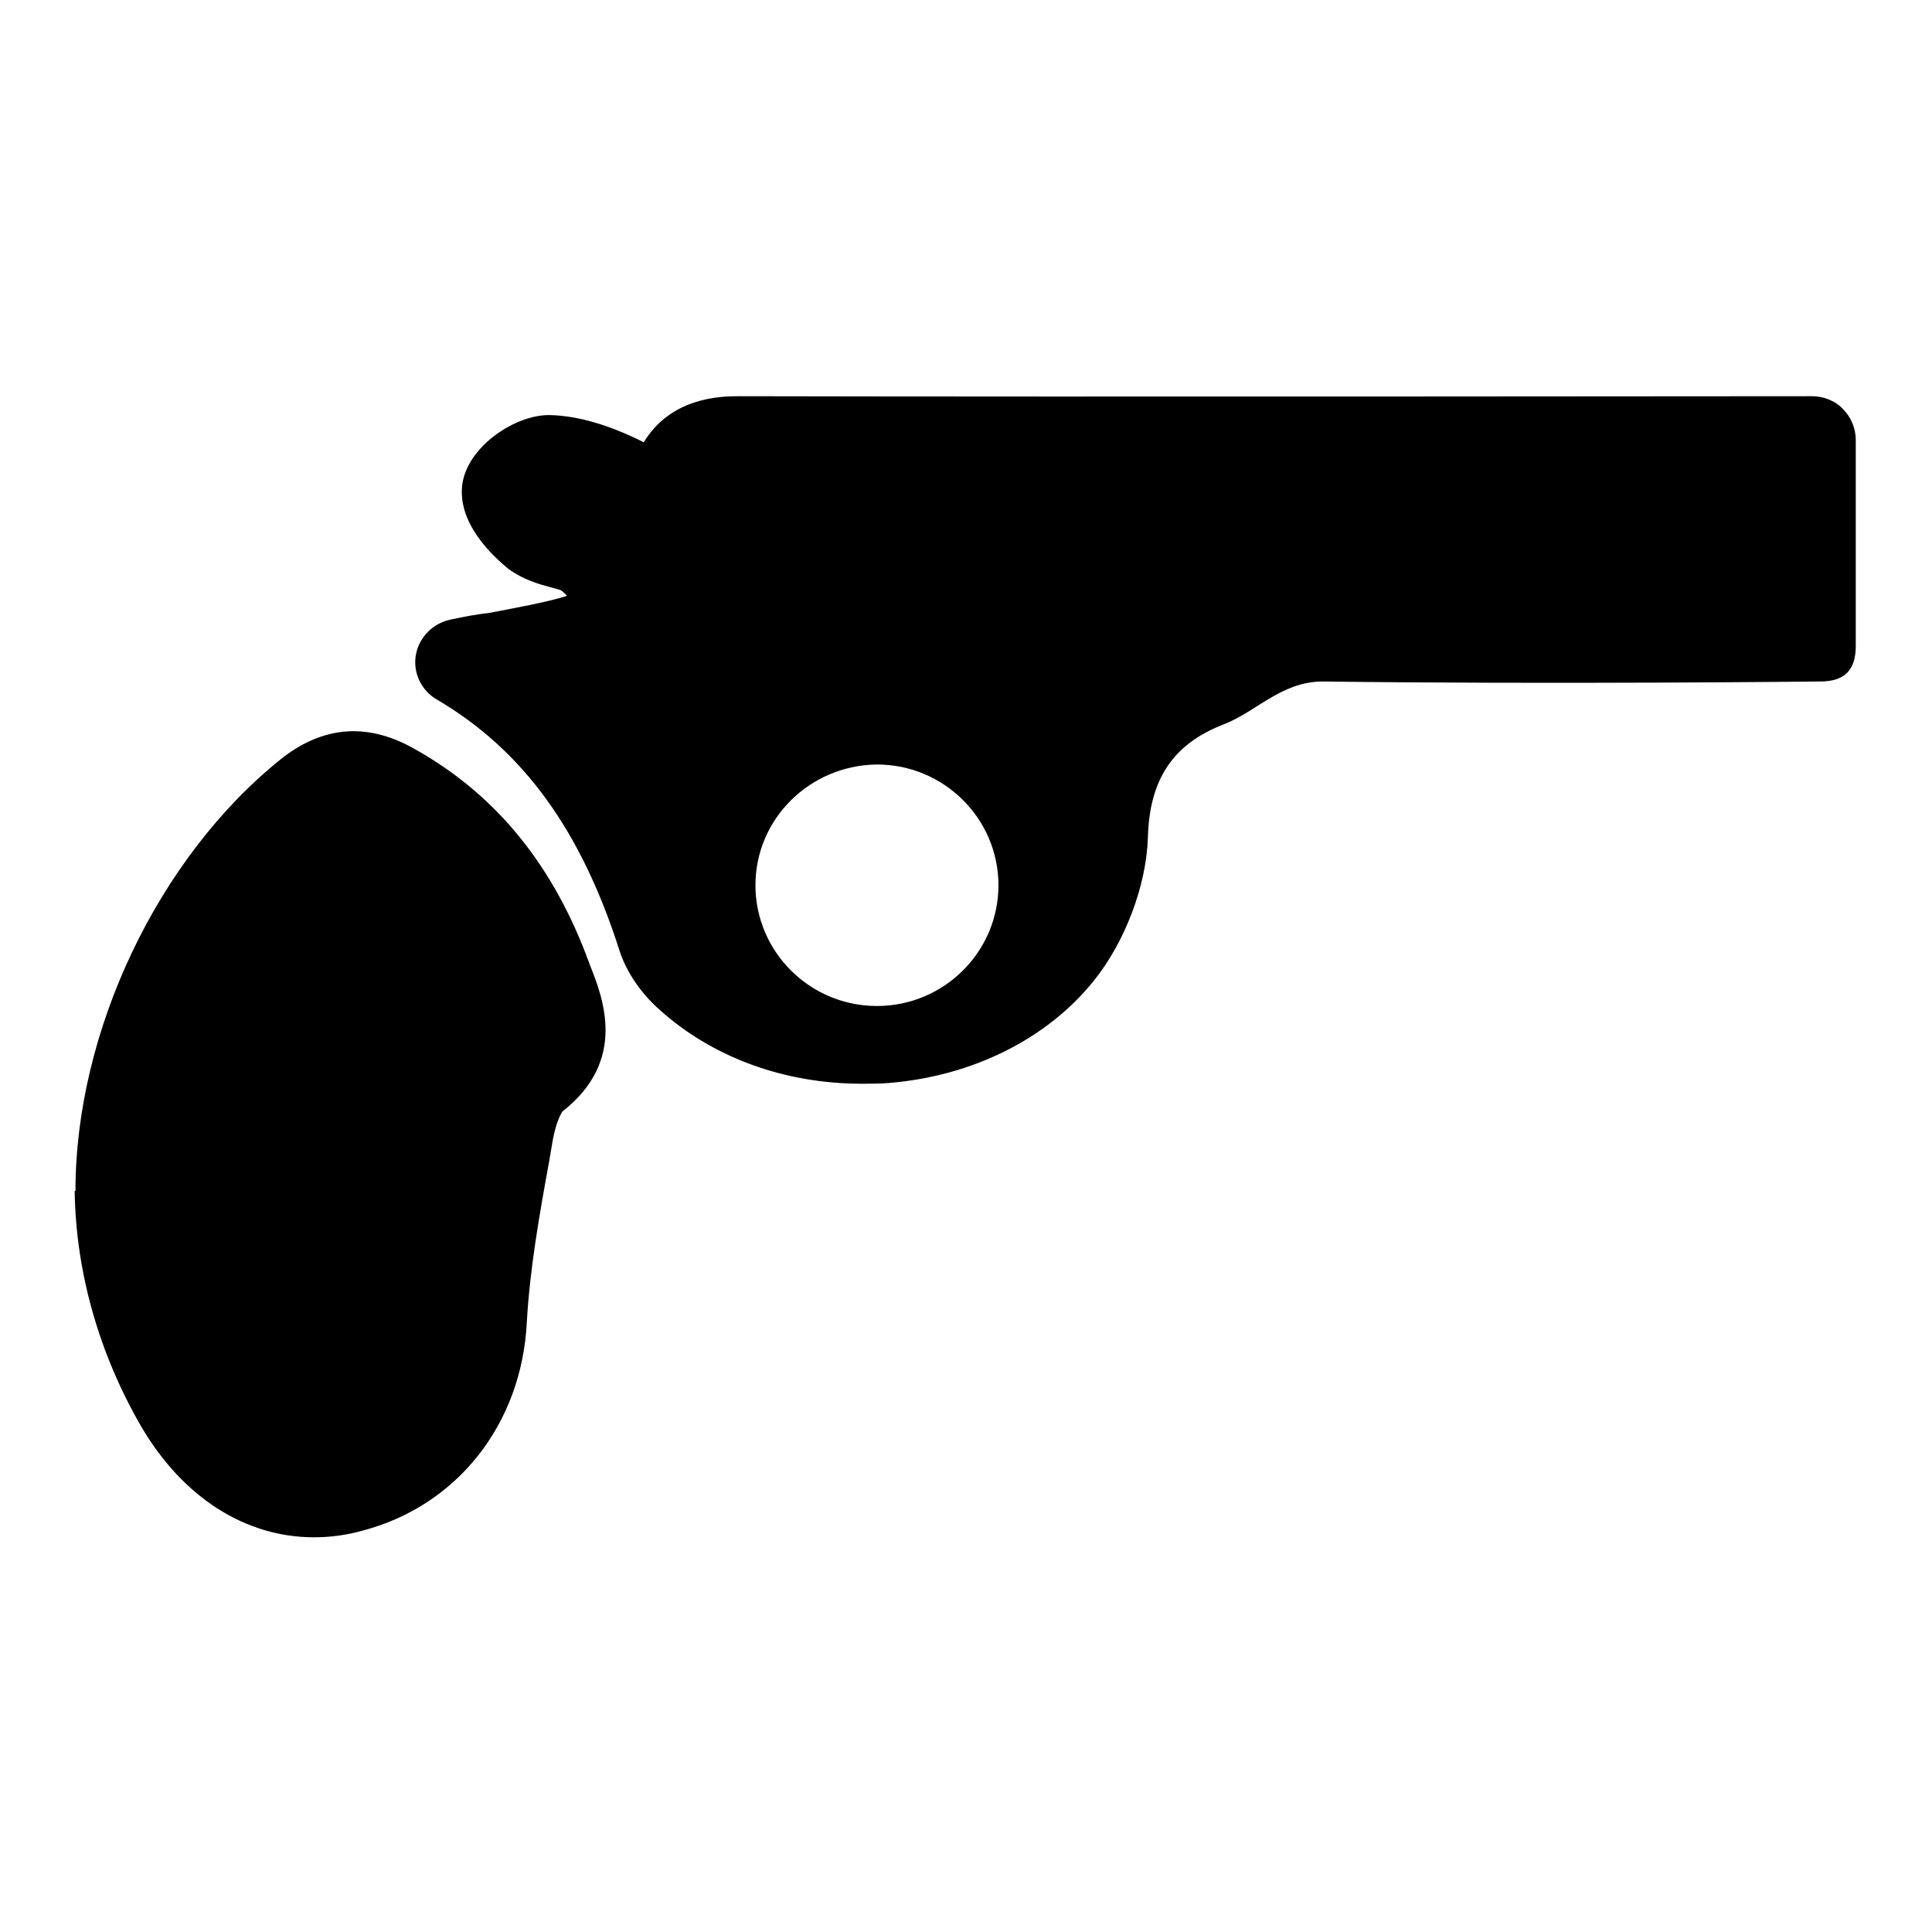 <?xml version="1.0" encoding="utf-8"?>
<!-- Svg Vector Icons : http://www.onlinewebfonts.com/icon -->
<!DOCTYPE svg PUBLIC "-//W3C//DTD SVG 1.1//EN" "http://www.w3.org/Graphics/SVG/1.1/DTD/svg11.dtd">
<svg version="1.1" xmlns="http://www.w3.org/2000/svg" xmlns:xlink="http://www.w3.org/1999/xlink" x="0px" y="0px" viewBox="0 0 256 256" enable-background="new 0 0 256 256" xml:space="preserve">
<g><g><path fill="#000000" d="M10,157.8c0-21.1,10.9-44.1,27.2-57.2c5.4-4.3,11.2-4.9,17.3-1.6c10.6,5.8,18.3,14.8,23.2,27.6c0.1,0.4,0.3,0.7,0.4,1.1c1.8,4.5,5.1,12.8-3.6,19.6c-0.1,0.2-0.8,1.2-1.3,4l-0.4,2.4c-1.3,7.1-2.6,14.4-3,21.6c-0.7,13.4-9.2,24.2-21.7,27.5c-2.1,0.6-4.3,0.9-6.5,0.9c-9.1,0-17.4-5.3-22.9-14.7c-5.5-9.5-8.6-20.2-8.8-30.9V157.8z M57.9,92.7c-2.1-1.2-3.2-3.6-2.8-5.9c0.4-2.3,2.2-4.2,4.6-4.7c1.8-0.4,3.5-0.7,5.2-0.9C68.5,80.5,72,79.9,75,79c0,0,0,0,0.1-0.1c-0.2-0.2-0.5-0.5-0.8-0.7c-0.3-0.1-1-0.3-1.4-0.4c-1.5-0.4-3.6-1-5.5-2.4c-2.1-1.7-7-6.2-6.1-11.5c0.9-4.9,7-8.9,11.4-8.9h0.2c3.7,0.1,7.8,1.3,12.4,3.6c3.6-5.9,10-6.1,12.6-6.1c43.3,0.1,142.2,0,142.2,0c1.5,0,3.1,0.6,4.1,1.7c1.1,1.1,1.7,2.6,1.7,4.1v27.3c0,3.2-1.5,4.7-4.7,4.7c0,0-35.6,0.4-66.1,0c-5.4,0.1-8.6,4-13,5.7c-6.7,2.6-9.8,7.3-10,15c-0.2,6.3-3,13.8-7.2,19c-6.2,7.7-16.1,12.6-27.1,13.5c-1.2,0.1-2.4,0.1-3.6,0.1c-10.3,0-19.8-3.5-26.8-9.8c-1.5-1.3-4.1-4.1-5.3-7.8C77,110,69.3,99.4,57.9,92.7L57.9,92.7z M100.1,117.3c0,8.8,7.2,16,16.1,16c8.9,0,16.1-7.2,16.1-16c0-8.8-7.2-16-16.1-16C107.3,101.4,100.1,108.5,100.1,117.3z"/></g></g>
</svg>
